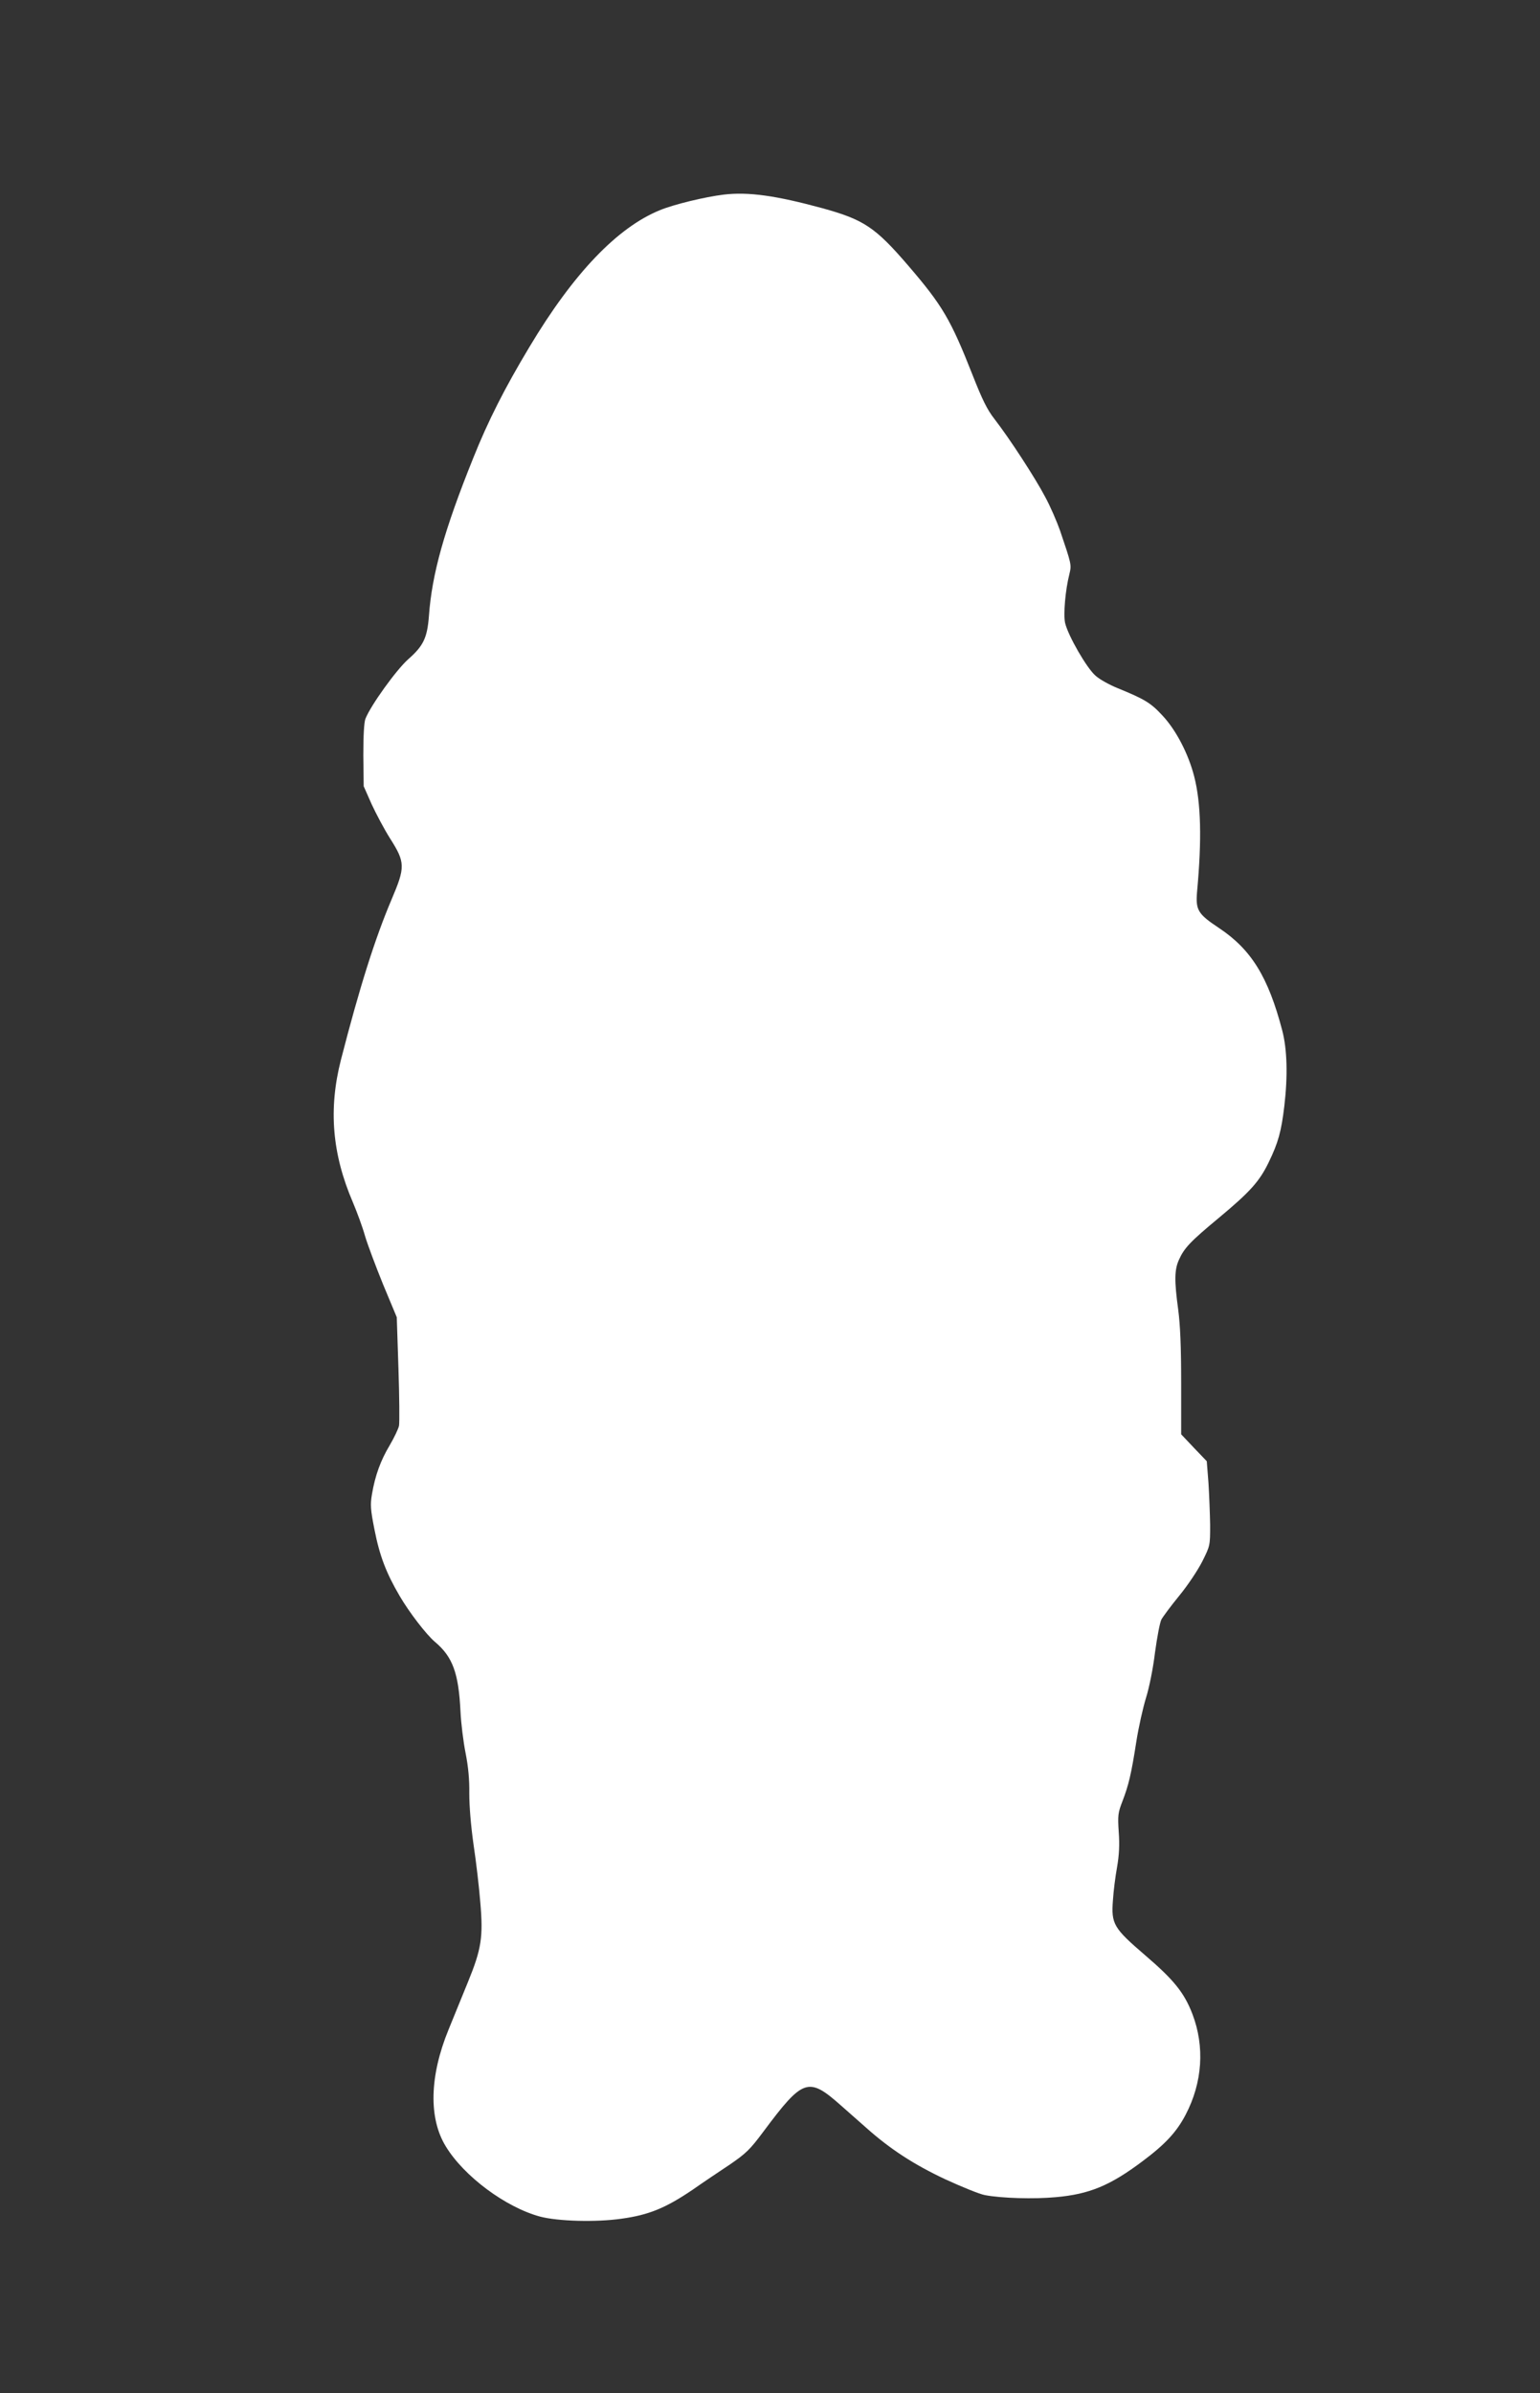 <?xml version="1.0" standalone="no"?>
<!DOCTYPE svg PUBLIC "-//W3C//DTD SVG 20010904//EN"
 "http://www.w3.org/TR/2001/REC-SVG-20010904/DTD/svg10.dtd">
<svg version="1.0" xmlns="http://www.w3.org/2000/svg"
 width="824pt" height="1280pt" viewBox="0 0 824 1280"
 preserveAspectRatio="xMidYMid meet">
<rect x="0" y="0" width="824" height="1280" fill="#333333" stroke="none"/>
<g transform="translate(0,1280) scale(0.1,-0.1)"
fill="#ffffff" stroke="none">
<path d="M3871 11759 c-98 -12 -265 -52 -340 -83 -228 -93 -463 -338 -699
-733 -131 -218 -220 -393 -300 -593 -155 -385 -221 -620 -237 -845 -9 -117
-30 -160 -111 -231 -63 -56 -201 -247 -229 -319 -7 -19 -11 -88 -11 -195 l2
-165 42 -95 c24 -52 68 -135 99 -184 82 -129 82 -153 8 -327 -88 -207 -171
-469 -271 -858 -67 -263 -47 -503 64 -761 22 -52 52 -133 65 -180 14 -47 58
-164 97 -260 l73 -175 9 -275 c5 -151 6 -288 3 -305 -3 -16 -26 -64 -50 -105
-48 -80 -78 -161 -95 -263 -9 -54 -8 -79 14 -189 27 -138 62 -230 134 -353 52
-89 143 -207 189 -246 95 -80 127 -166 137 -374 3 -61 15 -160 27 -220 15 -76
21 -143 20 -217 0 -67 8 -169 23 -275 14 -92 30 -231 36 -308 16 -185 6 -249
-66 -425 -30 -74 -77 -189 -104 -255 -102 -249 -107 -474 -15 -624 97 -160
320 -326 505 -376 95 -25 299 -31 437 -11 144 20 233 56 378 154 60 42 148
101 195 132 92 63 112 82 185 180 212 284 240 294 414 140 36 -32 97 -86 136
-120 128 -114 254 -196 422 -275 89 -41 185 -80 213 -85 90 -17 262 -22 380
-11 179 16 290 62 463 192 122 91 183 157 231 249 90 172 103 364 36 539 -44
114 -99 182 -253 314 -169 145 -182 167 -172 295 3 48 13 127 22 176 11 64 14
118 9 187 -6 90 -4 104 20 166 33 86 47 144 74 318 12 77 36 183 52 235 17 54
38 158 48 242 11 81 26 160 34 176 8 15 51 73 96 128 46 56 99 136 123 183 42
84 42 85 42 195 -1 61 -5 163 -9 226 l-9 115 -69 72 -68 72 0 275 c0 195 -5
309 -16 393 -21 154 -20 212 4 265 28 63 61 98 213 224 167 139 218 195 268
299 50 103 67 164 83 300 19 162 15 303 -11 403 -75 287 -166 434 -339 549
-113 75 -125 96 -117 193 26 281 21 475 -15 616 -31 122 -97 249 -170 327 -63
68 -94 87 -241 147 -42 17 -95 46 -117 66 -47 40 -147 214 -163 282 -10 45 1
176 23 262 12 50 11 52 -50 232 -17 48 -52 130 -80 181 -53 101 -191 313 -271
416 -39 50 -65 103 -117 235 -117 297 -161 372 -344 585 -177 206 -238 246
-458 307 -250 68 -398 89 -531 73z"/>
</g>
</svg>

